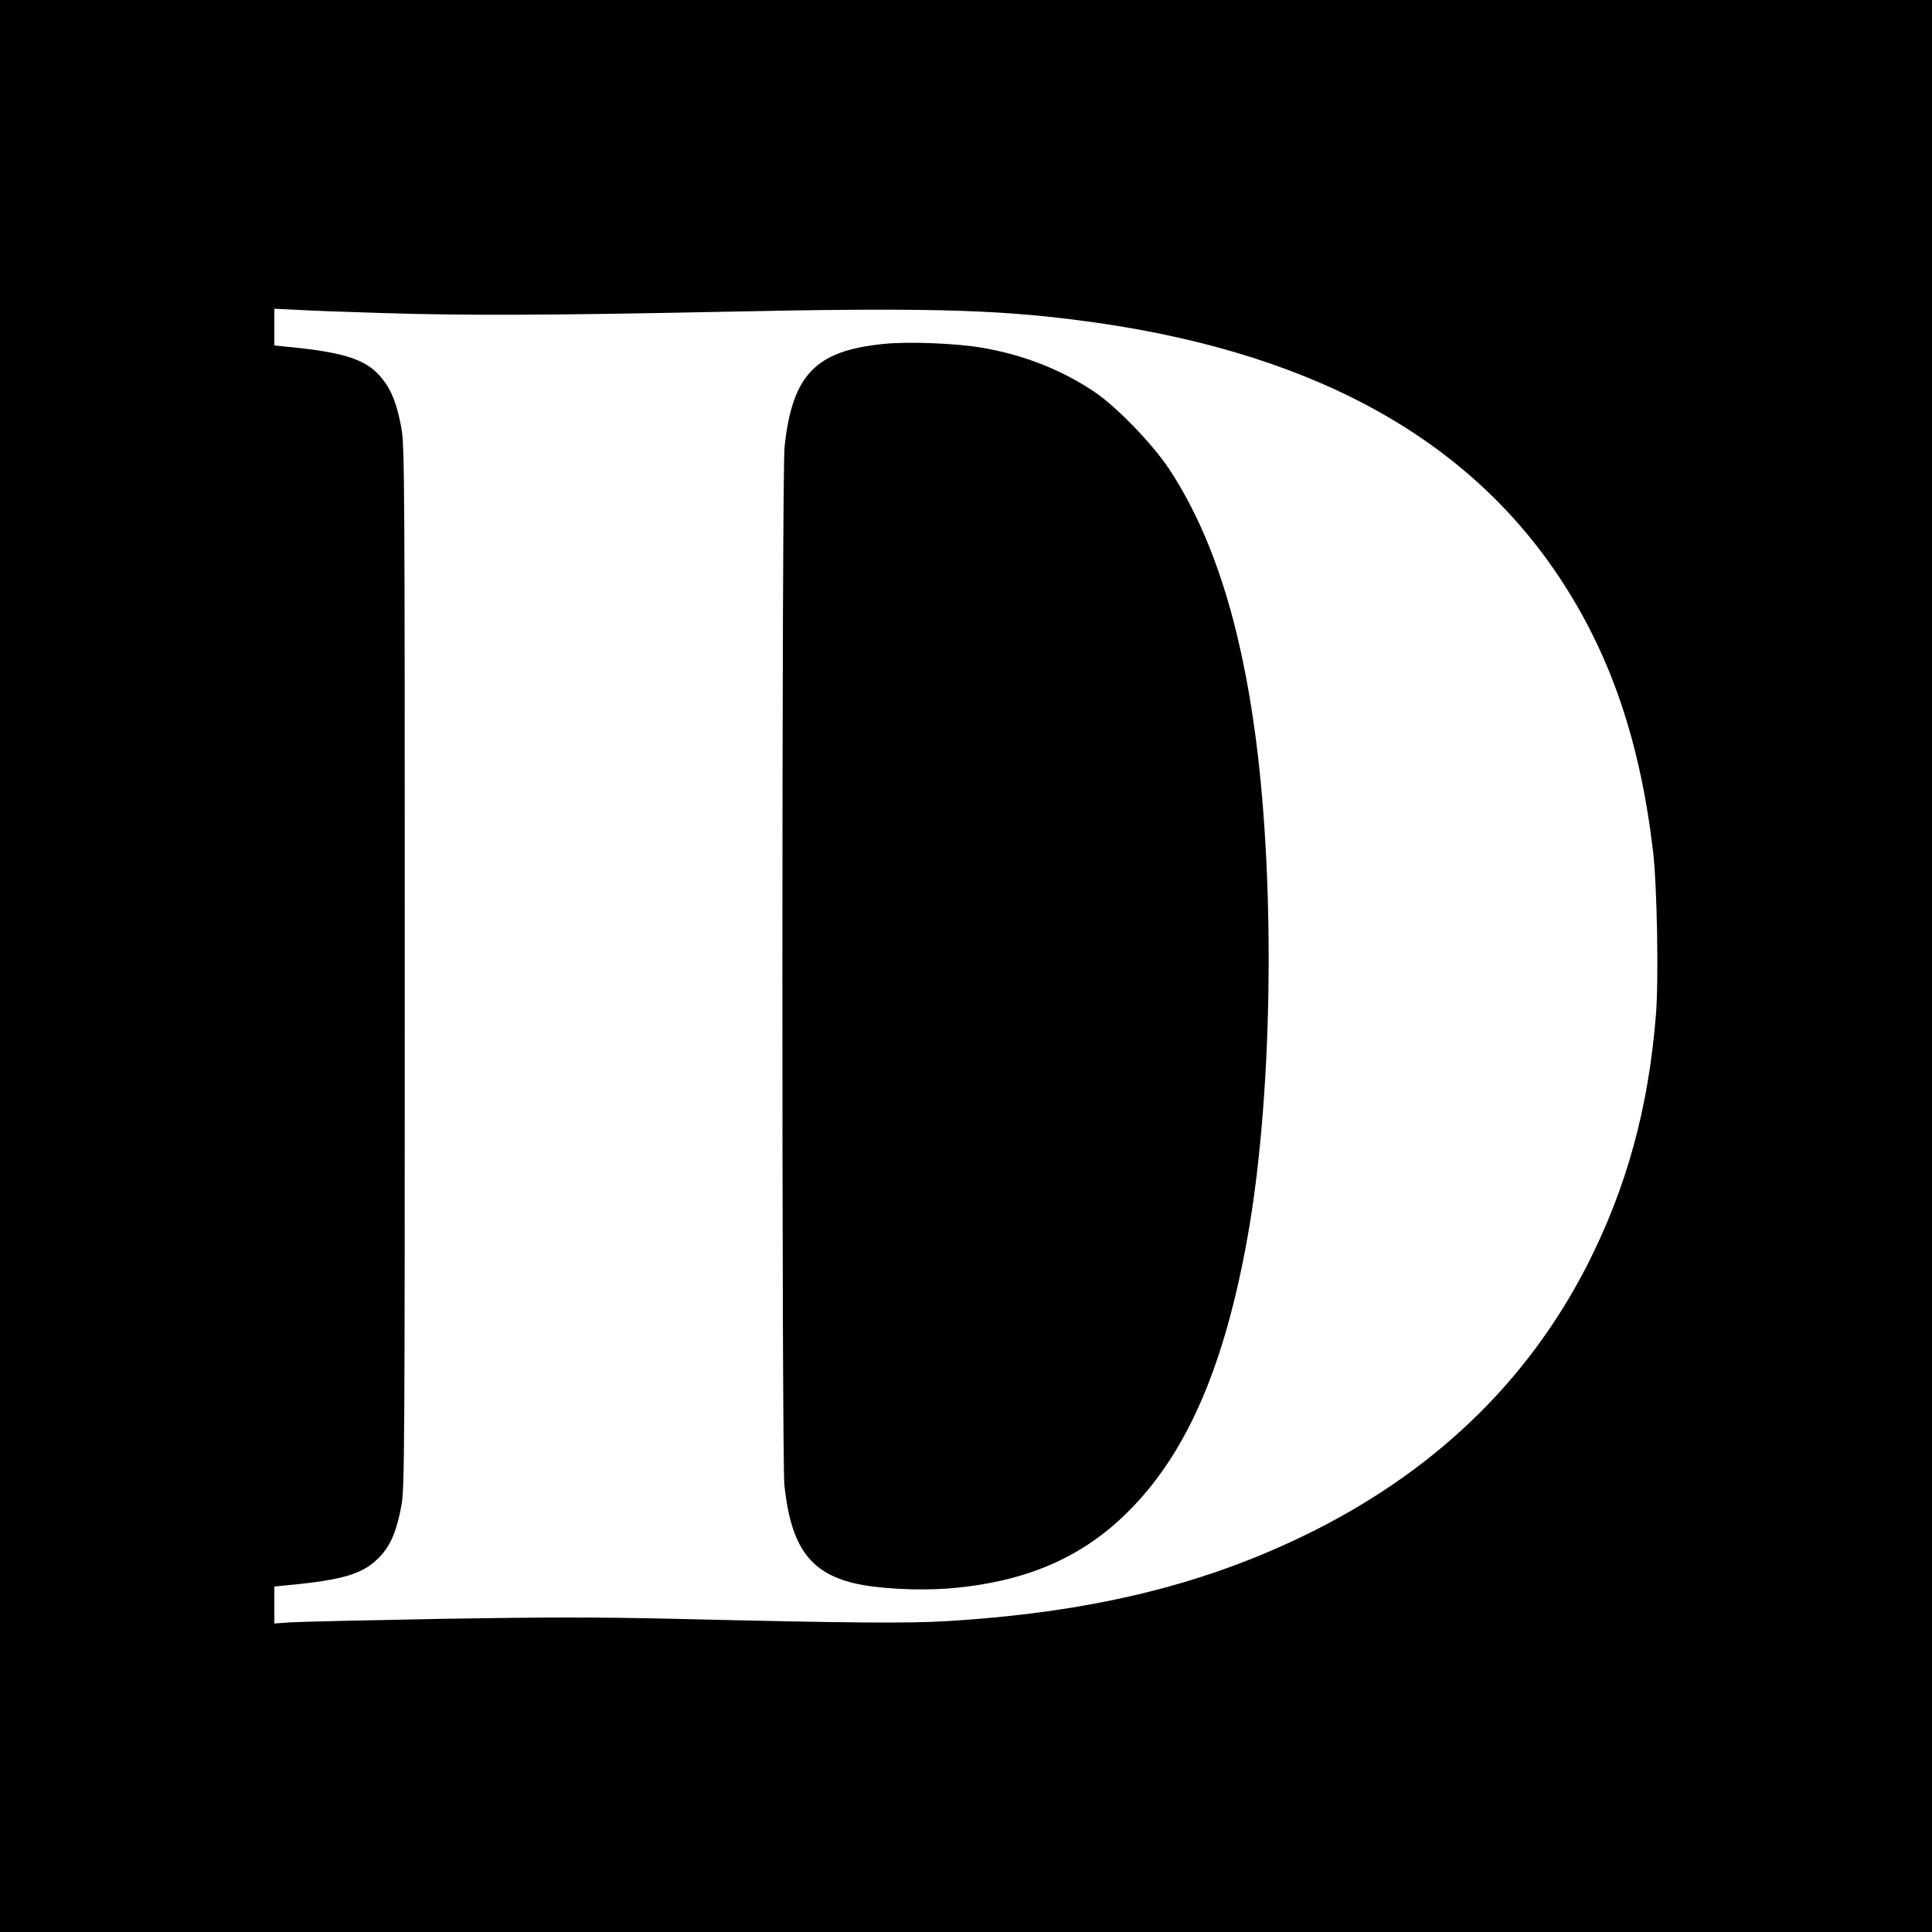 <?xml version="1.0" standalone="no"?>
<!DOCTYPE svg PUBLIC "-//W3C//DTD SVG 20010904//EN"
 "http://www.w3.org/TR/2001/REC-SVG-20010904/DTD/svg10.dtd">
<svg version="1.0" xmlns="http://www.w3.org/2000/svg"
 width="1000pt" height="1000pt" viewBox="0 0 1000 1000"
 preserveAspectRatio="xMidYMid meet">
<g transform="translate(0,1000) scale(0.1,-0.1)"
fill="#000000" stroke="none">
<path d="M0 5000 l0 -5000 5000 0 5000 0 0 5000 0 5000 -5000 0 -5000 0 0
-5000z m1970 3380 c436 -14 876 -12 1760 6 1035 22 1406 13 1840 -42 1181
-149 2007 -589 2501 -1332 264 -398 417 -844 485 -1417 21 -179 30 -663 15
-849 -39 -483 -151 -890 -353 -1289 -314 -617 -811 -1090 -1482 -1412 -533
-256 -1107 -392 -1836 -436 -204 -12 -488 -10 -1410 12 -389 9 -664 9 -1200 0
-382 -7 -734 -15 -782 -18 l-88 -6 0 96 0 95 68 7 c299 28 400 61 484 154 53
59 82 131 106 260 16 89 17 281 17 2786 0 2514 -1 2696 -17 2787 -23 125 -50
196 -99 257 -78 99 -190 137 -491 166 l-68 7 0 95 0 95 123 -6 c67 -4 259 -11
427 -16z"/>
<path d="M4575 8220 c-354 -35 -474 -159 -514 -532 -15 -134 -15 -5240 -1
-5376 34 -317 131 -452 362 -507 119 -28 324 -39 486 -27 409 33 709 165 955
422 288 300 476 739 593 1390 129 715 147 1798 44 2588 -79 603 -227 1060
-451 1398 -87 130 -275 324 -389 399 -170 113 -365 189 -576 225 -134 23 -380
33 -509 20z"/>
</g>
</svg>
